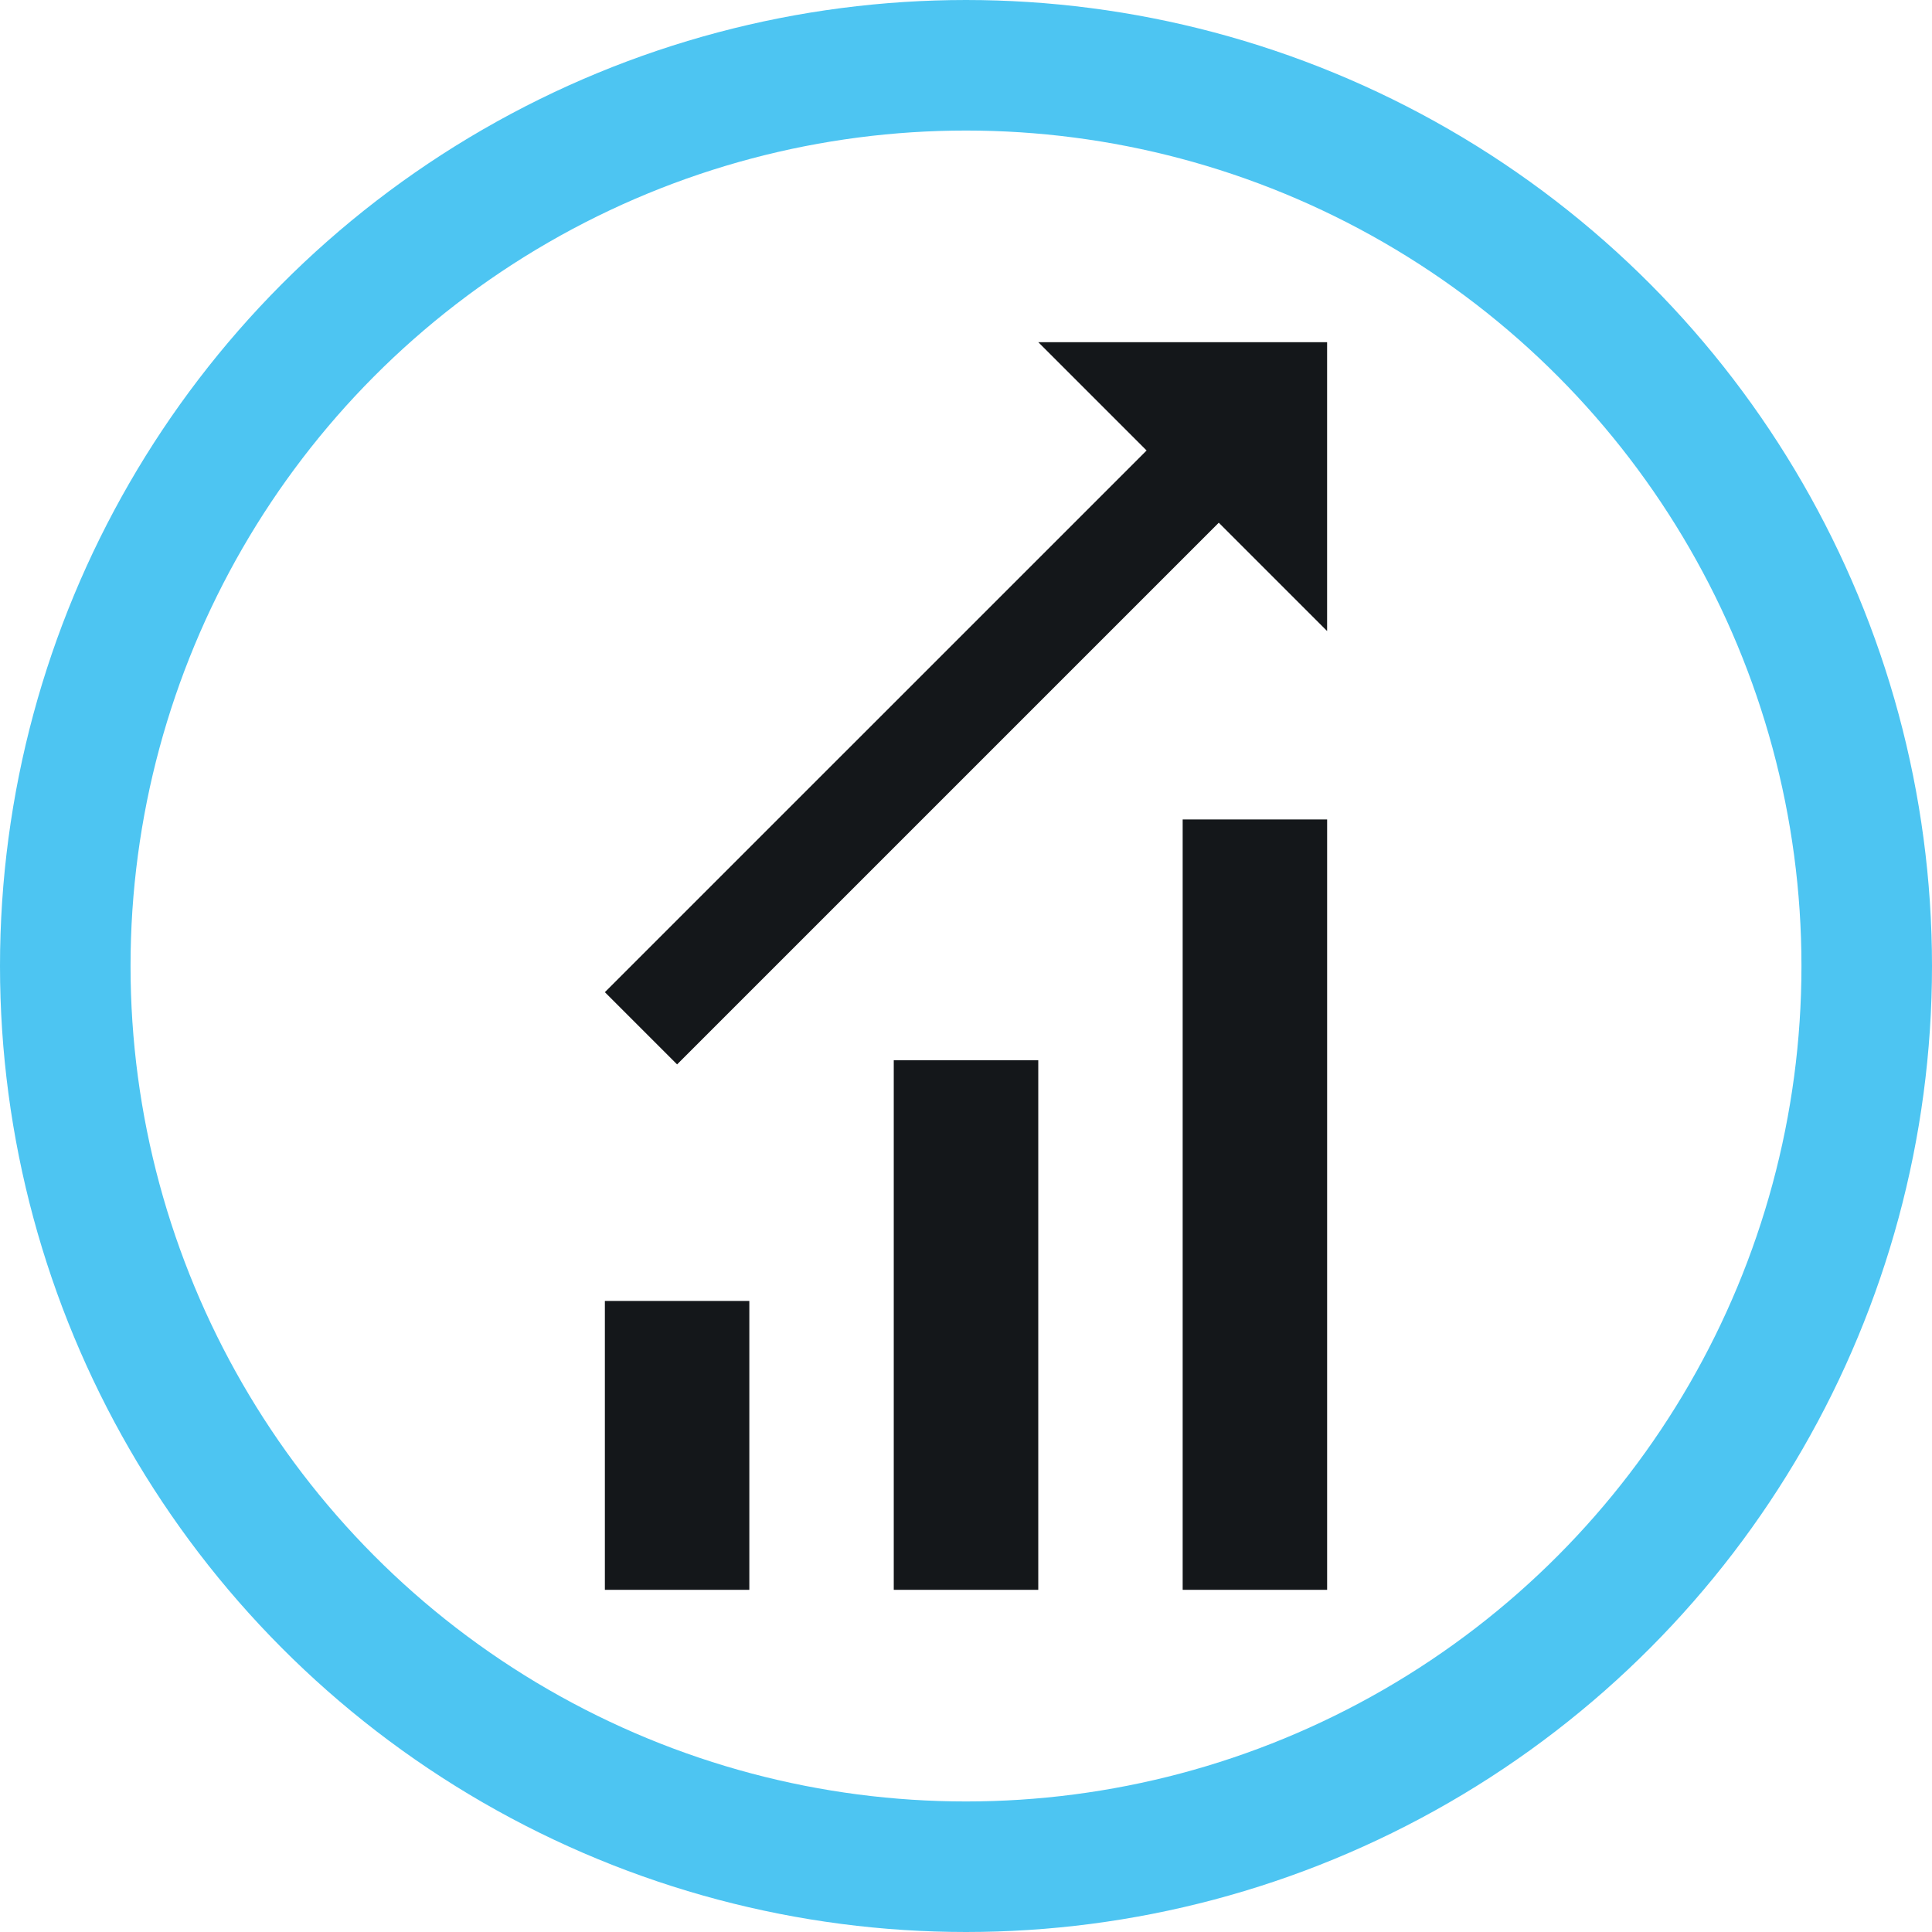 <svg xmlns="http://www.w3.org/2000/svg" width="74" height="74" viewBox="0 0 74 74">
  <g id="Group_2520" data-name="Group 2520" transform="translate(0.5 0.5)">
    <g id="Group_2521" data-name="Group 2521">
      <circle id="Ellipse_132" data-name="Ellipse 132" cx="34.5" cy="34.5" r="34.5" transform="translate(2 2)" fill="none" stroke="#4dc5f2" stroke-miterlimit="10" stroke-width="5"/>
      <path id="Path_7572" data-name="Path 7572" d="M33.931,16.078h5.533V45.585H33.931ZM11.8,34.52h5.533V45.585H11.8ZM22.865,25.3H28.4V45.585H22.865Z" transform="translate(10.868 14.809)" fill="#14171a"/>
      <path id="Path_7573" data-name="Path 7573" d="M39.463,6.562H28.4l4.149,4.149L11.8,31.459l2.766,2.766L35.314,13.477l4.149,4.149Z" transform="translate(10.868 6.044)" fill="#14171a"/>
    </g>
  </g>
</svg>
